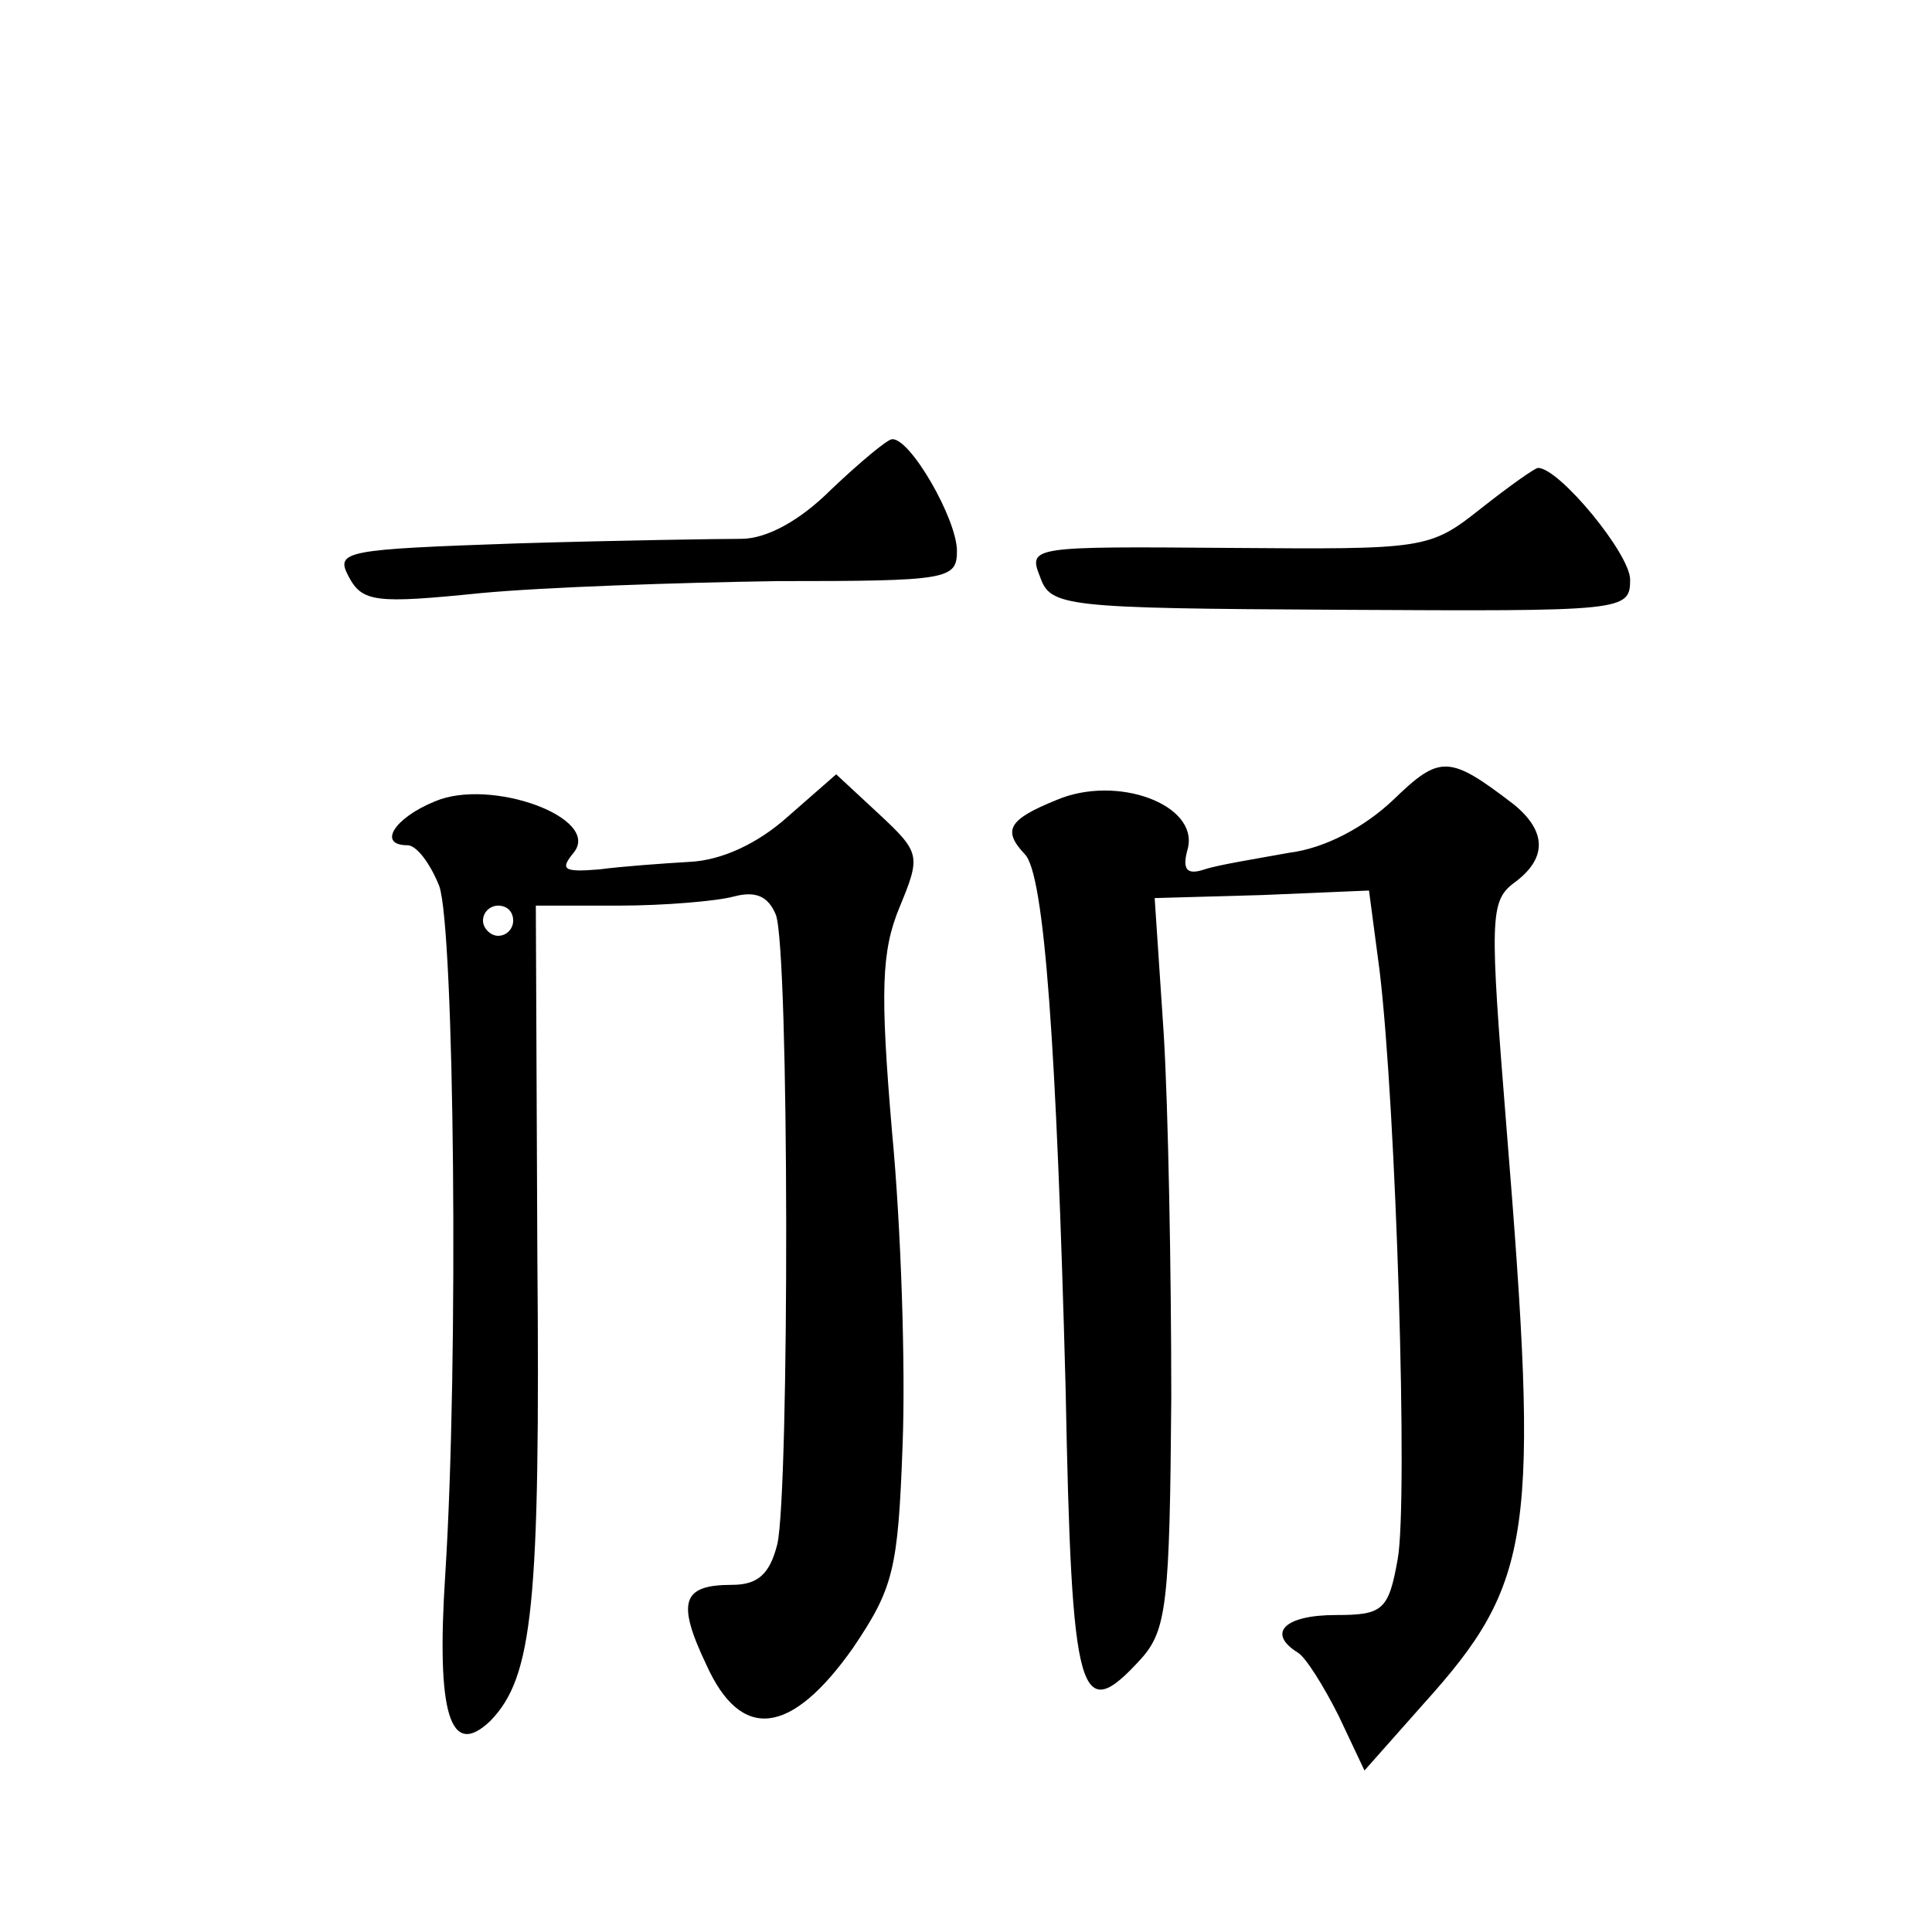 <?xml version="1.0" standalone="no"?>
<!DOCTYPE svg PUBLIC "-//W3C//DTD SVG 20010904//EN"
 "http://www.w3.org/TR/2001/REC-SVG-20010904/DTD/svg10.dtd">
<svg version="1.0" xmlns="http://www.w3.org/2000/svg"
 width="128pt" height="128pt" viewBox="0 0 128 128"
 preserveAspectRatio="xMidYMid meet">
<g transform="translate(0,128) scale(0.1,-0.1)"
fill="#0" stroke="none">
<path d="M551 956 c-21 -21 -43 -33 -60 -33 -14 0 -81 -1 -148 -3 -115 -4 -121
-5 -112 -22 9 -17 18 -18 87 -11 42 4 131 7 197 8 113 0 119 1 119 20 0 21 -31
75 -43 74 -3 0 -21 -15 -40 -33z M981 943 c-34 -27 -37 -27 -167 -26 -130 1 -133
1 -125 -19 7 -20 15 -21 199 -22 188 -1 192 -1 192 20 0 17 -47 74 -61 74 -2 0
-19 -12 -38 -27z M923 750 c-19 -18 -45 -32 -69 -35 -22 -4 -47 -8 -56 -11 -12
-4 -15 0 -11 14 7 29 -47 49 -87 32 -32 -13 -36 -20 -21 -36 13 -13 21 -128 27
-354 4 -207 9 -224 50 -179 17 19 19 37 20 173 0 83 -2 192 -5 241 l-6 90 71 2
71 3 7 -53 c11 -91 19 -352 12 -390 -6 -34 -10 -37 -41 -37 -34 0 -46 -12 -25 -25
5 -3 17 -22 27 -42 l17 -36 39 44 c73 81 77 112 55 383 -11 137 -11 149 5 161 22
16 22 34 0 52 -43 33 -49 33 -80 3z M522 739 c-20 -18 -44 -29 -65 -30 -17 -1 -45
-3 -60 -5 -24 -2 -26 0 -17 11 19 23 -55 50 -92 34 -27 -11 -38 -29 -18 -29 6 0
15 -12 21 -27 10 -28 13 -315 4 -456 -6 -92 3 -123 30 -97 28 29 33 76 31 309 l-1
231 55 0 c30 0 65 3 76 6 15 4 23 0 28 -12 9 -23 9 -382 1 -417 -5 -20 -13 -27
-30 -27 -33 0 -37 -11 -17 -53 23 -51 56 -47 97 11 27 40 30 52 33 135 2 51 -1
144 -7 207 -8 94 -7 120 5 149 14 34 14 36 -14 62 l-28 26 -32 -28z m-182 -69 c0
-5 -4 -10 -10 -10 -5 0 -10 5 -10 10 0 6 5 10 10 10 6 0 10 -4 10 -10z"/>
</g>
</svg>
